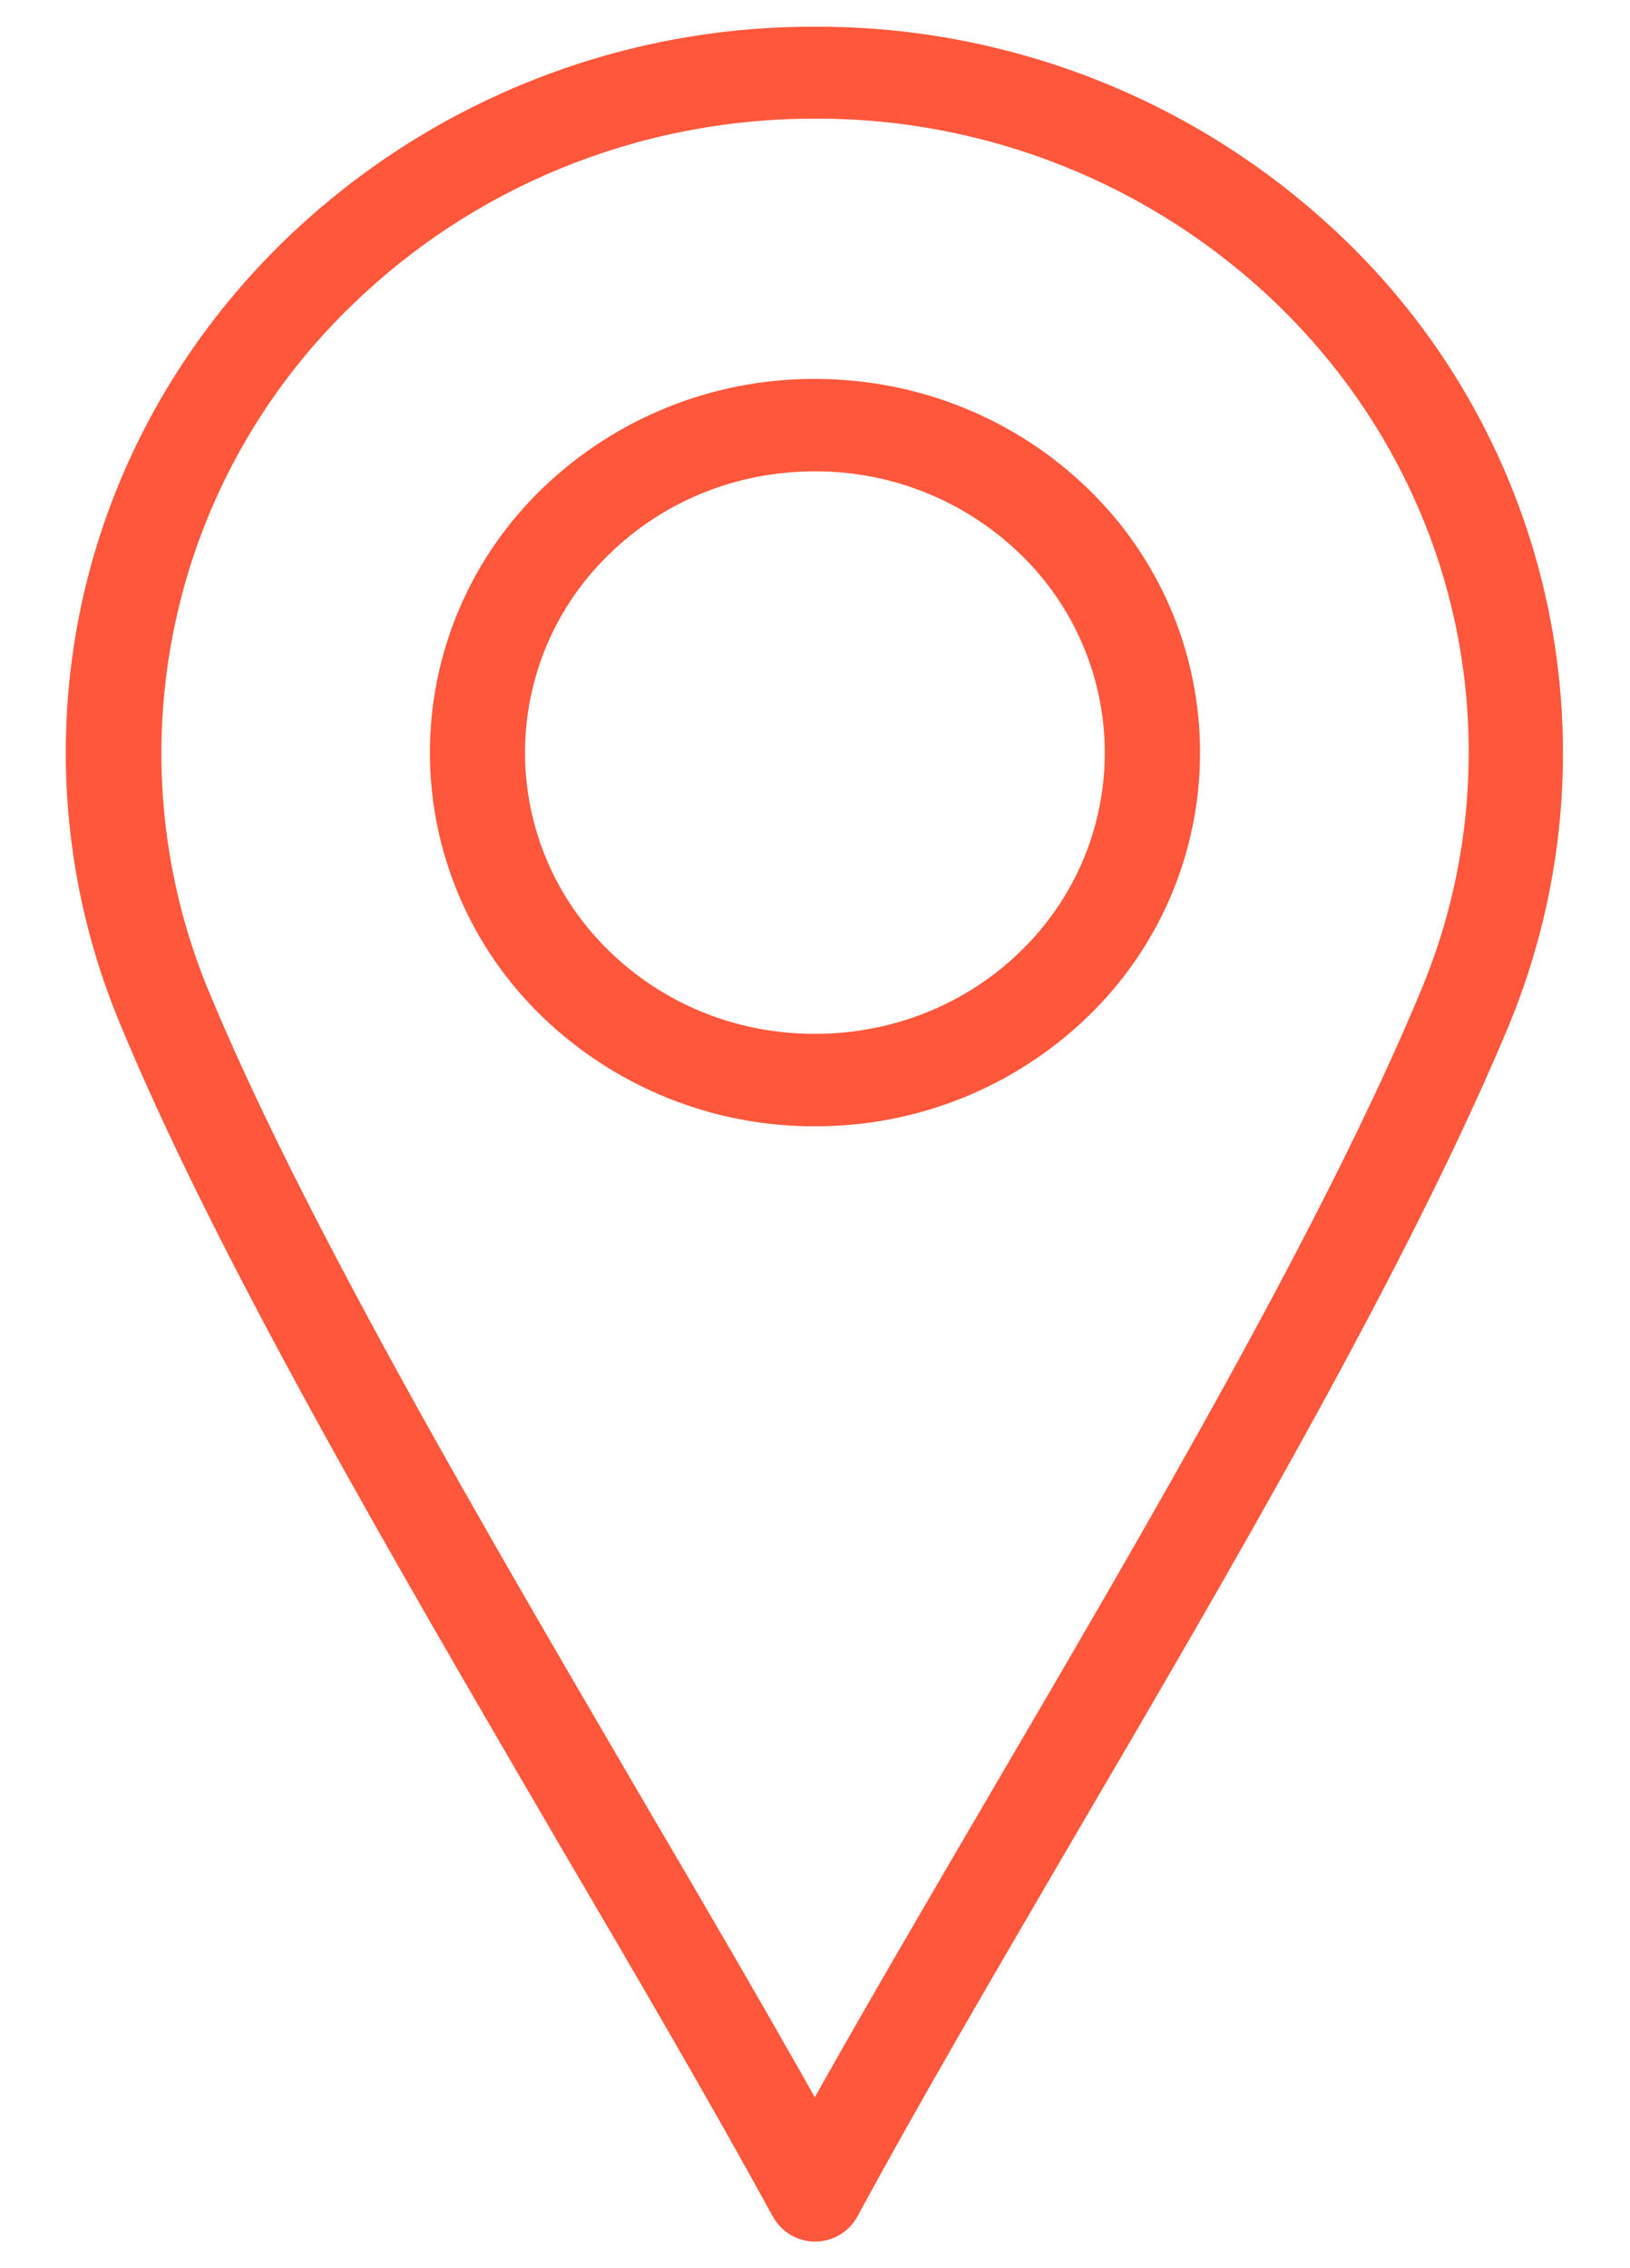<svg xmlns="http://www.w3.org/2000/svg" width="23" height="32" viewBox="0 0 23 32" fill="none"><path d="M11.497 5.346C13.002 5.346 14.363 5.938 15.345 6.889C15.847 7.372 16.247 7.951 16.52 8.591C16.793 9.232 16.933 9.921 16.933 10.618C16.933 11.314 16.793 12.004 16.52 12.644C16.247 13.285 15.847 13.864 15.345 14.347C14.314 15.341 12.936 15.894 11.503 15.89C10.068 15.896 8.688 15.342 7.655 14.347C7.153 13.864 6.753 13.285 6.48 12.644C6.207 12.004 6.066 11.314 6.066 10.618C6.066 9.921 6.207 9.232 6.48 8.591C6.753 7.951 7.153 7.372 7.655 6.889C8.686 5.895 10.064 5.342 11.497 5.346ZM14.394 7.815C13.617 7.064 12.578 6.646 11.497 6.65C10.363 6.65 9.343 7.091 8.6 7.815C8.223 8.178 7.923 8.614 7.718 9.095C7.514 9.577 7.408 10.095 7.408 10.618C7.408 11.141 7.514 11.659 7.718 12.141C7.923 12.622 8.223 13.058 8.6 13.421C9.343 14.145 10.363 14.586 11.497 14.586C12.631 14.586 13.657 14.145 14.394 13.427C14.772 13.064 15.072 12.628 15.278 12.146C15.483 11.664 15.589 11.145 15.589 10.621C15.589 10.097 15.483 9.578 15.278 9.096C15.072 8.614 14.772 8.178 14.394 7.815V7.815Z" fill="#FF573B"></path><path d="M10.905 31.271C10.036 29.683 8.984 27.882 7.882 26.005C5.57 22.037 3.051 17.741 1.677 14.403C1.183 13.205 0.929 11.921 0.928 10.624C0.928 7.79 2.112 5.233 4.027 3.381C6.031 1.446 8.711 0.368 11.497 0.377C14.285 0.366 16.967 1.444 18.973 3.381C20.424 4.778 21.422 6.579 21.838 8.55C22.254 10.521 22.067 12.571 21.304 14.435C19.918 17.773 17.43 22.043 15.118 25.986C14.023 27.863 12.964 29.671 12.095 31.277C12.036 31.383 11.949 31.471 11.844 31.532C11.739 31.594 11.62 31.625 11.498 31.625C11.377 31.624 11.258 31.591 11.153 31.529C11.049 31.466 10.963 31.377 10.905 31.271V31.271ZM9.053 25.363C9.922 26.843 10.76 28.279 11.497 29.589C12.24 28.266 13.084 26.824 13.953 25.338C16.24 21.433 18.709 17.212 20.063 13.944C20.501 12.887 20.726 11.755 20.724 10.612C20.724 8.143 19.691 5.907 18.022 4.294C16.271 2.605 13.93 1.665 11.497 1.674C8.952 1.674 6.647 2.675 4.978 4.294C3.712 5.509 2.839 7.075 2.472 8.79C2.104 10.506 2.26 12.292 2.918 13.918C4.254 17.162 6.754 21.426 9.053 25.363V25.363Z" fill="#FF573B"></path></svg>
